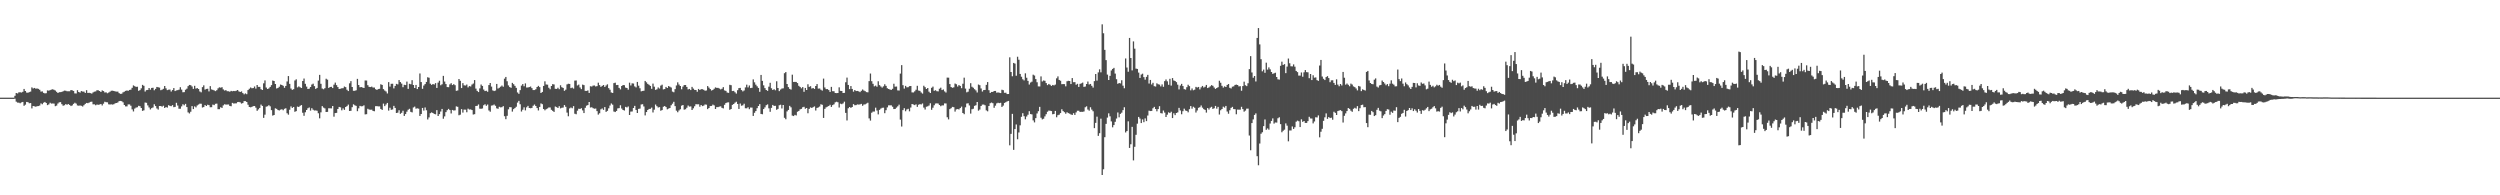 <svg xmlns="http://www.w3.org/2000/svg" width="1920" height="150"><path d="M0 75.000h1v1.000H0zM1 75.000h1v1.000H1zM2 75.000h1v1.000H2zM3 75.000h1v1.000H3zM4 75.000h1v1.000H4zM5 75.000h1v1.000H5zM6 75.000h1v1.000H6zM7 75.000h1v1.000H7zM8 75.000h1v1.000H8zM9 75.000h1v1.000H9zM10 75.000h1v1.000H10zM11 73.585h1v2.181H11zM12 71.431h1v6.661H12zM13 71.773h1v7.027H13zM14 70.913h1v7.942H14zM15 70.868h1v8.420H15zM16 71.090h1v7.556H16zM17 70.518h1v7.752H17zM18 68.291h1v12.955H18zM19 69.875h1v10.526H19zM20 71.122h1v7.170H20zM21 71.237h1v7.243H21zM22 70.743h1v8.541H22zM23 70.339h1v8.807H23zM24 67.097h1v16.163H24zM25 67.922h1v13.508H25zM26 67.541h1v14.112H26zM27 68.076h1v13.875H27zM28 67.926h1v13.633H28zM29 68.263h1v13.207H29zM30 68.971h1v12.061H30zM31 70.328h1v9.080H31zM32 70.209h1v9.863H32zM33 71.301h1v7.606H33zM34 71.707h1v6.560H34zM35 71.566h1v7.562H35zM36 69.429h1v11.296H36zM37 69.628h1v10.565H37zM38 69.221h1v9.691H38zM39 68.803h1v10.769H39zM40 68.574h1v10.869H40zM41 68.983h1v10.607H41zM42 69.537h1v12.043H42zM43 70.507h1v10.620H43zM44 71.436h1v8.052H44zM45 70.814h1v7.798H45zM46 70.743h1v7.712H46zM47 70.567h1v9.466H47zM48 70.115h1v11.074H48zM49 69.599h1v11.243H49zM50 69.679h1v10.319H50zM51 70.092h1v10.353H51zM52 70.115h1v9.799H52zM53 70.114h1v10.489H53zM54 69.118h1v12.357H54zM55 69.371h1v11.553H55zM56 69.821h1v9.930H56zM57 71.716h1v7.186H57zM58 71.767h1v7.793H58zM59 69.249h1v11.749H59zM60 70.632h1v10.583H60zM61 71.120h1v9.897H61zM62 69.938h1v11.341H62zM63 70.299h1v11.532H63zM64 70.401h1v10.401H64zM65 71.354h1v8.404H65zM66 69.295h1v9.743H66zM67 71.359h1v7.905H67zM68 71.270h1v7.515H68zM69 71.545h1v6.673H69zM70 71.894h1v6.176H70zM71 70.949h1v9.188H71zM72 70.424h1v9.697H72zM73 70.188h1v10.656H73zM74 69.253h1v11.033H74zM75 69.400h1v11.092H75zM76 69.870h1v10.391H76zM77 70.652h1v9.200H77zM78 69.450h1v11.538H78zM79 69.936h1v9.702H79zM80 71.005h1v7.131H80zM81 70.919h1v7.574H81zM82 71.651h1v6.930H82zM83 71.043h1v9.065H83zM84 70.377h1v9.923H84zM85 69.678h1v10.461H85zM86 69.656h1v10.685H86zM87 69.878h1v10.128H87zM88 70.188h1v9.117H88zM89 70.372h1v8.716H89zM90 70.358h1v8.350H90zM91 71.540h1v6.138H91zM92 72.077h1v5.414H92zM93 71.997h1v5.715H93zM94 70.925h1v7.684H94zM95 70.419h1v10.232H95zM96 69.769h1v11.934H96zM97 69.465h1v12.225H97zM98 69.743h1v10.447H98zM99 69.049h1v11.145H99zM100 68.879h1v12.302H100zM101 67.434h1v16.607H101zM102 65.610h1v19.986H102zM103 66.177h1v17.208H103zM104 66.691h1v15.954H104zM105 66.620h1v15.769H105zM106 69.739h1v11.497H106zM107 69.245h1v12.316H107zM108 67.849h1v15.108H108zM109 65.168h1v19.957H109zM110 65.902h1v18.826H110zM111 70.306h1v8.455H111zM112 69.245h1v9.721H112zM113 69.085h1v11.841H113zM114 67.561h1v14.962H114zM115 68.865h1v15.201H115zM116 67.510h1v15.527H116zM117 67.393h1v15.120H117zM118 69.339h1v10.758H118zM119 68.236h1v13.234H119zM120 66.754h1v16.530H120zM121 67.037h1v17.132H121zM122 67.272h1v14.112H122zM123 69.285h1v12.132H123zM124 68.870h1v13.043H124zM125 68.200h1v13.001H125zM126 66.042h1v16.883H126zM127 67.862h1v14.368H127zM128 69.198h1v13.426H128zM129 68.840h1v11.930H129zM130 68.768h1v12.556H130zM131 70.292h1v11.267H131zM132 69.162h1v11.595H132zM133 67.647h1v14.705H133zM134 69.931h1v12.127H134zM135 69.432h1v9.507H135zM136 69.239h1v11.830H136zM137 68.849h1v14.664H137zM138 66.979h1v16.511H138zM139 68.802h1v12.936H139zM140 70.869h1v9.185H140zM141 70.748h1v10.167H141zM142 68.940h1v10.840H142zM143 68.097h1v14.152H143zM144 66.131h1v20.192H144zM145 65.241h1v21.883H145zM146 65.449h1v20.341H146zM147 66.396h1v15.093H147zM148 68.258h1v15.523H148zM149 65.906h1v15.825H149zM150 68.064h1v14.426H150zM151 67.613h1v13.400H151zM152 68.337h1v11.952H152zM153 70.265h1v9.376H153zM154 70.926h1v8.766H154zM155 66.901h1v15.661H155zM156 65.555h1v16.680H156zM157 68.805h1v11.877H157zM158 68.282h1v13.137H158zM159 68.140h1v12.295H159zM160 70.214h1v10.512H160zM161 66.170h1v16.188H161zM162 68.638h1v13.687H162zM163 69.040h1v11.269H163zM164 69.436h1v11.319H164zM165 70.013h1v9.707H165zM166 69.278h1v10.274H166zM167 67.837h1v16.022H167zM168 67.070h1v16.784H168zM169 67.321h1v15.058H169zM170 66.982h1v15.913H170zM171 68.668h1v12.261H171zM172 69.526h1v10.529H172zM173 69.219h1v11.132H173zM174 70.024h1v10.263H174zM175 70.088h1v10.147H175zM176 70.439h1v10.936H176zM177 69.790h1v11.846H177zM178 70.077h1v8.936H178zM179 69.850h1v9.683H179zM180 69.995h1v9.390H180zM181 69.640h1v9.736H181zM182 69.115h1v9.324H182zM183 70.197h1v8.090H183zM184 70.645h1v8.014H184zM185 70.212h1v9.342H185zM186 71.492h1v7.643H186zM187 72.469h1v5.195H187zM188 71.731h1v5.949H188zM189 72.330h1v6.029H189zM190 69.146h1v11.267H190zM191 68.170h1v14.006H191zM192 67.192h1v15.263H192zM193 67.798h1v14.288H193zM194 67.645h1v13.872H194zM195 66.408h1v14.985H195zM196 68.048h1v14.635H196zM197 65.281h1v19.819H197zM198 66.716h1v17.288H198zM199 66.690h1v16.209H199zM200 68.512h1v11.839H200zM201 69.126h1v12.237H201zM202 64.014h1v26.512H202zM203 61.744h1v26.324H203zM204 67.223h1v14.704H204zM205 68.331h1v13.280H205zM206 67.911h1v12.890H206zM207 66.746h1v14.922H207zM208 65.379h1v19.209H208zM209 61.847h1v26.918H209zM210 62.203h1v26.120H210zM211 64.506h1v18.700H211zM212 67.918h1v15.712H212zM213 67.547h1v16.973H213zM214 66.594h1v18.235H214zM215 64.900h1v19.320H215zM216 65.260h1v18.643H216zM217 65.891h1v18.801H217zM218 67.409h1v16.140H218zM219 66.001h1v17.168H219zM220 62.542h1v24.431H220zM221 58.401h1v29.660H221zM222 64.414h1v19.874H222zM223 67.976h1v13.739H223zM224 69.009h1v13.901H224zM225 68.515h1v13.636H225zM226 61.800h1v24.070H226zM227 60.944h1v24.382H227zM228 67.113h1v14.748H228zM229 66.362h1v15.798H229zM230 67.022h1v14.214H230zM231 67.594h1v13.085H231zM232 62.206h1v24.393H232zM233 60.335h1v28.593H233zM234 64.357h1v21.867H234zM235 66.489h1v18.008H235zM236 68.329h1v14.801H236zM237 68.114h1v14.402H237zM238 66.831h1v18.120H238zM239 64.945h1v18.135H239zM240 64.246h1v20.021H240zM241 66.149h1v18.729H241zM242 68.326h1v16.446H242zM243 67.529h1v17.507H243zM244 61.888h1v25.102H244zM245 57.489h1v33.377H245zM246 64.357h1v21.924H246zM247 67.994h1v13.515H247zM248 68.572h1v14.075H248zM249 67.755h1v15.478H249zM250 60.493h1v25.530H250zM251 61.166h1v24.738H251zM252 67.529h1v15.638H252zM253 66.806h1v16.394H253zM254 66.678h1v16.595H254zM255 67.610h1v13.776H255zM256 65.007h1v24.613H256zM257 63.455h1v23.355H257zM258 65.360h1v21.305H258zM259 66.889h1v16.815H259zM260 68.339h1v13.789H260zM261 68.141h1v14.303H261zM262 67.797h1v16.939H262zM263 67.737h1v15.490H263zM264 66.476h1v17.899H264zM265 66.913h1v15.249H265zM266 68.941h1v12.564H266zM267 69.916h1v10.394H267zM268 64.011h1v21.248H268zM269 62.333h1v22.738H269zM270 66.812h1v15.517H270zM271 69.715h1v10.420H271zM272 69.716h1v11.112H272zM273 69.345h1v11.948H273zM274 60.591h1v24.814H274zM275 65.270h1v17.916H275zM276 67.003h1v14.282H276zM277 66.856h1v14.816H277zM278 67.239h1v14.307H278zM279 67.570h1v13.319H279zM280 61.772h1v26.084H280zM281 61.862h1v25.825H281zM282 65.411h1v18.122H282zM283 66.703h1v17.400H283zM284 66.871h1v17.383H284zM285 66.513h1v17.705H285zM286 67.200h1v17.993H286zM287 67.209h1v18.236H287zM288 68.515h1v13.035H288zM289 69.070h1v12.418H289zM290 68.425h1v13.293H290zM291 68.221h1v13.513H291zM292 64.709h1v18.951H292zM293 65.221h1v19.210H293zM294 68.429h1v11.156H294zM295 69.513h1v11.999H295zM296 70.236h1v10.017H296zM297 71.806h1v7.267H297zM298 63.095h1v21.829H298zM299 66.496h1v16.255H299zM300 64.345h1v19.958H300zM301 64.286h1v19.789H301zM302 67.866h1v13.415H302zM303 65.986h1v16.924H303zM304 64.411h1v22.379H304zM305 64.839h1v21.673H305zM306 61.490h1v23.203H306zM307 63.049h1v24.346H307zM308 64.224h1v22.385H308zM309 66.965h1v18.084H309zM310 65.107h1v23.919H310zM311 65.348h1v22.245H311zM312 62.673h1v23.083H312zM313 68.227h1v16.050H313zM314 64.375h1v19.174H314zM315 64.709h1v21.179H315zM316 61.608h1v24.720H316zM317 65.277h1v17.269H317zM318 67.588h1v14.287H318zM319 65.208h1v18.239H319zM320 68.422h1v14.758H320zM321 66.793h1v16.682H321zM322 56.403h1v32.613H322zM323 63.020h1v24.540H323zM324 68.180h1v14.705H324zM325 65.671h1v19.290H325zM326 64.585h1v17.932H326zM327 62.916h1v21.749H327zM328 59.352h1v32.385H328zM329 59.718h1v30.442H329zM330 64.251h1v22.670H330zM331 65.190h1v21.149H331zM332 64.530h1v22.235H332zM333 64.943h1v22.565H333zM334 63.829h1v23.969H334zM335 67.521h1v17.041H335zM336 63.416h1v25.647H336zM337 62.011h1v25.645H337zM338 65.492h1v20.178H338zM339 64.733h1v18.920H339zM340 58.265h1v32.918H340zM341 62.593h1v26.780H341zM342 64.587h1v21.539H342zM343 66.884h1v17.765H343zM344 66.947h1v16.680H344zM345 64.797h1v19.744H345zM346 63.897h1v23.255H346zM347 65.316h1v19.114H347zM348 64.616h1v20.256H348zM349 65.447h1v19.264H349zM350 69.723h1v12.013H350zM351 69.455h1v12.578H351zM352 60.678h1v27.822H352zM353 62.041h1v26.018H353zM354 67.641h1v16.149H354zM355 63.839h1v22.653H355zM356 65.542h1v18.641H356zM357 65.671h1v18.549H357zM358 64.922h1v21.311H358zM359 67.144h1v16.330H359zM360 66.095h1v18.008H360zM361 66.387h1v17.653H361zM362 64.911h1v19.625H362zM363 64.164h1v23.799H363zM364 61.471h1v26.229H364zM365 68.069h1v13.318H365zM366 69.799h1v11.454H366zM367 70.700h1v9.544H367zM368 67.879h1v15.573H368zM369 64.926h1v18.648H369zM370 66.019h1v17.268H370zM371 68.736h1v12.104H371zM372 69.920h1v10.144H372zM373 69.709h1v11.528H373zM374 70.458h1v9.825H374zM375 65.333h1v19.495H375zM376 63.767h1v22.030H376zM377 66.491h1v14.588H377zM378 69.412h1v11.486H378zM379 69.920h1v10.387H379zM380 69.520h1v11.722H380zM381 64.438h1v18.786H381zM382 68.013h1v15.525H382zM383 67.403h1v14.609H383zM384 66.539h1v15.921H384zM385 65.682h1v16.630H385zM386 66.604h1v14.921H386zM387 60.414h1v28.822H387zM388 59.084h1v32.450H388zM389 62.410h1v26.517H389zM390 65.600h1v18.350H390zM391 66.853h1v15.409H391zM392 67.417h1v14.940H392zM393 63.650h1v22.049H393zM394 64.682h1v19.144H394zM395 65.940h1v17.059H395zM396 67.463h1v14.489H396zM397 71.008h1v7.792H397zM398 72.052h1v5.416H398zM399 69.221h1v10.874H399zM400 65.729h1v19.902H400zM401 64.561h1v19.736H401zM402 66.277h1v16.167H402zM403 64.056h1v20.727H403zM404 67.251h1v15.164H404zM405 67.185h1v14.106H405zM406 66.848h1v16.108H406zM407 66.450h1v16.673H407zM408 67.688h1v15.212H408zM409 69.166h1v12.060H409zM410 69.169h1v11.092H410zM411 68.531h1v12.895H411zM412 66.818h1v16.183H412zM413 65.938h1v18.909H413zM414 66.929h1v15.198H414zM415 71.437h1v7.994H415zM416 70.583h1v9.466H416zM417 65.978h1v17.755H417zM418 62.461h1v22.276H418zM419 64.886h1v18.954H419zM420 65.028h1v18.251H420zM421 67.356h1v15.157H421zM422 68.557h1v13.992H422zM423 66.051h1v18.252H423zM424 64.620h1v20.512H424zM425 64.873h1v21.070H425zM426 68.223h1v13.614H426zM427 68.305h1v13.974H427zM428 67.399h1v15.521H428zM429 68.498h1v13.080H429zM430 65.501h1v17.769H430zM431 66.986h1v15.801H431zM432 67.514h1v15.066H432zM433 69.714h1v10.953H433zM434 68.869h1v13.148H434zM435 64.811h1v21.658H435zM436 64.286h1v25.005H436zM437 64.475h1v18.765H437zM438 67.669h1v14.910H438zM439 67.270h1v15.894H439zM440 68.031h1v13.459H440zM441 61.927h1v25.430H441zM442 61.780h1v25.977H442zM443 65.642h1v19.327H443zM444 64.979h1v18.507H444zM445 67.191h1v16.488H445zM446 68.444h1v14.647H446zM447 64.983h1v19.806H447zM448 65.377h1v21.464H448zM449 69.772h1v13.002H449zM450 69.821h1v11.354H450zM451 69.406h1v11.277H451zM452 71.373h1v6.961H452zM453 66.267h1v16.295H453zM454 66.466h1v15.909H454zM455 65.742h1v17.380H455zM456 65.634h1v17.881H456zM457 66.407h1v16.951H457zM458 66.166h1v19.188H458zM459 63.501h1v24.516H459zM460 65.376h1v21.598H460zM461 66.715h1v17.228H461zM462 65.959h1v17.329H462zM463 65.256h1v19.118H463zM464 66.760h1v15.488H464zM465 65.622h1v20.298H465zM466 64.747h1v20.402H466zM467 67.676h1v15.535H467zM468 68.910h1v12.139H468zM469 71.027h1v8.427H469zM470 71.381h1v9.011H470zM471 63.871h1v21.782H471zM472 63.481h1v22.576H472zM473 65.323h1v19.897H473zM474 65.247h1v17.998H474zM475 67.469h1v15.569H475zM476 68.653h1v12.216H476zM477 66.055h1v17.280H477zM478 65.301h1v19.191H478zM479 65.420h1v19.485H479zM480 67.300h1v14.789H480zM481 67.598h1v14.917H481zM482 68.889h1v12.897H482zM483 63.497h1v24.830H483zM484 65.624h1v20.082H484zM485 63.984h1v21.608H485zM486 64.153h1v18.813H486zM487 66.371h1v14.924H487zM488 67.117h1v17.316H488zM489 62.917h1v23.859H489zM490 65.774h1v17.815H490zM491 67.803h1v15.591H491zM492 70.152h1v10.052H492zM493 69.820h1v10.199H493zM494 69.707h1v12.045H494zM495 62.146h1v26.478H495zM496 63.225h1v22.826H496zM497 64.399h1v20.068H497zM498 65.110h1v18.568H498zM499 65.987h1v17.586H499zM500 68.198h1v14.449H500zM501 64.188h1v22.193H501zM502 66.539h1v17.677H502zM503 68.996h1v11.282H503zM504 68.613h1v12.945H504zM505 67.197h1v15.363H505zM506 67.978h1v14.297H506zM507 65.722h1v19.300H507zM508 65.045h1v19.465H508zM509 68.670h1v13.318H509zM510 68.423h1v13.003H510zM511 66.788h1v15.450H511zM512 67.606h1v16.383H512zM513 66.096h1v17.289H513zM514 66.588h1v16.351H514zM515 67.214h1v13.651H515zM516 70.374h1v9.253H516zM517 70.879h1v7.311H517zM518 68.459h1v13.044H518zM519 65.630h1v19.377H519zM520 63.224h1v23.003H520zM521 64.924h1v19.930H521zM522 66.066h1v17.836H522zM523 68.575h1v12.585H523zM524 66.511h1v14.123H524zM525 65.347h1v18.895H525zM526 65.285h1v18.633H526zM527 66.753h1v16.008H527zM528 68.637h1v12.437H528zM529 68.277h1v13.583H529zM530 69.196h1v12.514H530zM531 66.709h1v17.765H531zM532 68.029h1v15.162H532zM533 69.021h1v12.606H533zM534 69.144h1v10.897H534zM535 70.428h1v9.674H535zM536 68.302h1v11.753H536zM537 69.111h1v12.867H537zM538 68.430h1v12.217H538zM539 68.498h1v13.023H539zM540 68.946h1v12.159H540zM541 69.667h1v10.552H541zM542 69.461h1v10.936H542zM543 66.074h1v17.731H543zM544 67.264h1v15.659H544zM545 68.385h1v13.053H545zM546 69.532h1v11.843H546zM547 69.083h1v11.254H547zM548 68.149h1v12.813H548zM549 67.137h1v16.574H549zM550 67.462h1v14.815H550zM551 67.488h1v14.793H551zM552 67.991h1v13.873H552zM553 68.645h1v13.026H553zM554 68.166h1v14.690H554zM555 66.894h1v16.333H555zM556 69.418h1v11.078H556zM557 69.762h1v9.406H557zM558 71.087h1v7.629H558zM559 71.338h1v7.230H559zM560 65.113h1v19.212H560zM561 65.417h1v18.273H561zM562 69.922h1v10.628H562zM563 69.766h1v10.119H563zM564 70.842h1v8.015H564zM565 71.874h1v6.283H565zM566 69.296h1v10.546H566zM567 67.694h1v15.944H567zM568 67.468h1v12.068H568zM569 69.166h1v12.014H569zM570 70.178h1v10.717H570zM571 69.467h1v10.211H571zM572 67.113h1v16.017H572zM573 65.039h1v18.146H573zM574 67.108h1v15.290H574zM575 65.650h1v18.233H575zM576 67.659h1v14.937H576zM577 67.454h1v15.176H577zM578 60.997h1v28.028H578zM579 63.250h1v23.401H579zM580 65.038h1v20.259H580zM581 66.289h1v16.789H581zM582 67.520h1v13.884H582zM583 70.478h1v9.472H583zM584 57.532h1v29.960H584zM585 62.117h1v25.656H585zM586 65.520h1v18.223H586zM587 67.701h1v14.792H587zM588 69.143h1v11.625H588zM589 69.781h1v10.407H589zM590 66.545h1v16.649H590zM591 63.569h1v22.278H591zM592 67.772h1v15.092H592zM593 69.120h1v11.484H593zM594 68.496h1v12.838H594zM595 69.329h1v11.907H595zM596 62.430h1v21.892H596zM597 67.583h1v16.051H597zM598 69.968h1v10.877H598zM599 68.766h1v11.648H599zM600 67.989h1v15.330H600zM601 67.861h1v12.774H601zM602 56.197h1v34.275H602zM603 55.355h1v36.234H603zM604 64.522h1v21.044H604zM605 66.926h1v17.507H605zM606 68.230h1v13.073H606zM607 68.810h1v13.600H607zM608 57.355h1v31.424H608zM609 62.925h1v26.221H609zM610 62.879h1v25.343H610zM611 62.947h1v25.749H611zM612 63.785h1v22.016H612zM613 65.914h1v19.262H613zM614 66.763h1v17.200H614zM615 67.831h1v15.799H615zM616 66.859h1v15.534H616zM617 70.511h1v11.518H617zM618 67.531h1v15.990H618zM619 69.140h1v13.799H619zM620 64.696h1v22.313H620zM621 66.692h1v16.924H621zM622 66.207h1v16.266H622zM623 68.010h1v14.934H623zM624 67.590h1v14.672H624zM625 68.281h1v13.415H625zM626 66.053h1v18.861H626zM627 64.567h1v18.339H627zM628 68.024h1v14.444H628zM629 67.947h1v13.858H629zM630 68.929h1v11.128H630zM631 69.603h1v10.880H631zM632 60.379h1v30.200H632zM633 67.185h1v16.431H633zM634 68.450h1v13.969H634zM635 68.378h1v13.551H635zM636 69.177h1v12.248H636zM637 70.613h1v9.861H637zM638 66.692h1v15.418H638zM639 70.052h1v10.693H639zM640 70.077h1v10.027H640zM641 71.409h1v7.180H641zM642 71.538h1v6.606H642zM643 71.449h1v7.106H643zM644 67.047h1v15.565H644zM645 69.779h1v9.862H645zM646 69.910h1v10.110H646zM647 71.443h1v7.980H647zM648 71.345h1v6.712H648zM649 63.158h1v23.523H649zM650 59.589h1v32.925H650zM651 65.217h1v17.932H651zM652 68.462h1v13.731H652zM653 66.084h1v16.743H653zM654 68.308h1v13.846H654zM655 70.378h1v9.574H655zM656 69.138h1v11.714H656zM657 69.943h1v10.819H657zM658 69.860h1v10.333H658zM659 70.143h1v10.205H659zM660 70.774h1v9.401H660zM661 69.756h1v10.032H661zM662 68.721h1v12.557H662zM663 69.545h1v10.737H663zM664 70.039h1v10.088H664zM665 70.758h1v8.731H665zM666 70.912h1v7.967H666zM667 62.325h1v28.603H667zM668 56.469h1v36.155H668zM669 62.343h1v24.245H669zM670 64.338h1v21.388H670zM671 66.279h1v19.358H671zM672 65.753h1v16.956H672zM673 66.589h1v18.287H673zM674 62.405h1v25.469H674zM675 65.373h1v19.010H675zM676 66.413h1v17.000H676zM677 67.260h1v15.524H677zM678 66.321h1v16.344H678zM679 64.705h1v22.216H679zM680 65.965h1v18.648H680zM681 67.803h1v14.668H681zM682 68.356h1v12.533H682zM683 68.765h1v12.112H683zM684 69.047h1v11.834H684zM685 68.189h1v13.767H685zM686 64.292h1v19.486H686zM687 66.564h1v17.095H687zM688 66.437h1v16.202H688zM689 69.414h1v12.242H689zM690 69.538h1v10.871H690zM691 56.505h1v35.329H691zM692 50.018h1v47.167H692zM693 65.444h1v19.159H693zM694 68.046h1v15.073H694zM695 65.938h1v19.497H695zM696 67.081h1v17.012H696zM697 66.944h1v16.601H697zM698 66.130h1v19.361H698zM699 66.039h1v16.534H699zM700 70.979h1v8.910H700zM701 71.032h1v9.241H701zM702 70.141h1v10.588H702zM703 68.898h1v11.247H703zM704 65.908h1v16.188H704zM705 69.542h1v10.877H705zM706 69.769h1v10.210H706zM707 71.007h1v9.204H707zM708 71.880h1v7.592H708zM709 65.838h1v16.822H709zM710 66.986h1v17.113H710zM711 68.333h1v13.626H711zM712 67.569h1v14.072H712zM713 70.415h1v10.620H713zM714 71.403h1v7.901H714zM715 67.448h1v16.891H715zM716 66.511h1v16.235H716zM717 69.740h1v11.080H717zM718 69.295h1v10.229H718zM719 70.024h1v9.360H719zM720 70.174h1v9.335H720zM721 68.148h1v12.476H721zM722 67.327h1v14.260H722zM723 69.146h1v11.809H723zM724 68.729h1v12.217H724zM725 70.195h1v9.192H725zM726 71.057h1v8.420H726zM727 59.619h1v30.462H727zM728 59.668h1v32.016H728zM729 64.551h1v19.242H729zM730 66.865h1v16.250H730zM731 67.423h1v14.648H731zM732 67.051h1v15.271H732zM733 64.167h1v21.540H733zM734 64.723h1v19.321H734zM735 66.461h1v17.297H735zM736 65.333h1v18.757H736zM737 66.002h1v17.001H737zM738 67.717h1v14.167H738zM739 64.311h1v22.452H739zM740 59.643h1v28.042H740zM741 68.034h1v14.398H741zM742 70.927h1v8.566H742zM743 70.394h1v8.930H743zM744 68.167h1v12.843H744zM745 63.899h1v23.364H745zM746 66.629h1v17.307H746zM747 67.382h1v16.115H747zM748 68.525h1v12.803H748zM749 69.449h1v11.403H749zM750 71.007h1v7.316H750zM751 64.935h1v20.046H751zM752 65.454h1v18.686H752zM753 67.961h1v13.433H753zM754 70.323h1v9.997H754zM755 69.173h1v11.107H755zM756 69.068h1v11.791H756zM757 65.198h1v19.605H757zM758 63.012h1v22.494H758zM759 69.288h1v12.142H759zM760 71.373h1v7.859H760zM761 70.601h1v8.154H761zM762 70.580h1v8.691H762zM763 69.875h1v12.899H763zM764 69.845h1v11.316H764zM765 71.166h1v8.226H765zM766 70.975h1v7.945H766zM767 71.227h1v7.977H767zM768 71.453h1v7.513H768zM769 68.914h1v13.198H769zM770 69.264h1v11.855H770zM771 71.257h1v7.777H771zM772 71.210h1v7.256H772zM773 72.222h1v5.653H773zM774 72.199h1v5.325H774zM775 44.039h1v67.566H775zM776 55.317h1v47.481H776zM777 58.584h1v28.867H777zM778 48.346h1v66.759H778zM779 48.868h1v50.244H779zM780 58.152h1v37.460H780zM781 43.567h1v63.398H781zM782 45.892h1v55.842H782zM783 56.806h1v39.465H783zM784 58.928h1v30.778H784zM785 60.898h1v26.064H785zM786 61.721h1v27.528H786zM787 56.343h1v35.284H787zM788 59.682h1v29.790H788zM789 62.098h1v26.010H789zM790 64.944h1v20.480H790zM791 63.373h1v24.242H791zM792 62.713h1v25.152H792zM793 57.324h1v35.161H793zM794 58.010h1v35.975H794zM795 60.711h1v30.006H795zM796 63.192h1v23.958H796zM797 66.378h1v19.014H797zM798 66.383h1v15.670H798zM799 58.690h1v31.728H799zM800 62.550h1v29.166H800zM801 61.791h1v29.392H801zM802 62.031h1v27.355H802zM803 63.773h1v23.942H803zM804 65.371h1v20.441H804zM805 64.443h1v20.519H805zM806 65.093h1v19.944H806zM807 65.998h1v19.290H807zM808 65.216h1v22.540H808zM809 65.562h1v21.945H809zM810 64.990h1v20.215H810zM811 60.140h1v29.919H811zM812 58.687h1v29.807H812zM813 61.392h1v26.653H813zM814 62.008h1v24.847H814zM815 64.643h1v19.257H815zM816 64.578h1v20.780H816zM817 64.595h1v21.552H817zM818 66.315h1v21.019H818zM819 62.407h1v23.828H819zM820 62.055h1v24.845H820zM821 62.194h1v25.087H821zM822 64.549h1v23.343H822zM823 59.980h1v28.294H823zM824 63.120h1v23.806H824zM825 63.091h1v25.200H825zM826 65.086h1v21.260H826zM827 64.343h1v20.722H827zM828 66.752h1v18.271H828zM829 64.401h1v21.557H829zM830 64.005h1v21.852H830zM831 63.413h1v22.518H831zM832 66.704h1v18.917H832zM833 66.449h1v15.951H833zM834 64.508h1v17.172H834zM835 62.593h1v21.548H835zM836 64.862h1v20.135H836zM837 64.485h1v17.888H837zM838 65.905h1v18.278H838zM839 67.286h1v18.182H839zM840 62.316h1v36.093H840zM841 56.825h1v37.530H841zM842 61.907h1v27.686H842zM843 55.617h1v48.722H843zM844 53.272h1v49.008H844zM845 55.559h1v35.583H845zM846 18.710h1v115.707H846zM847 25.532h1v104.479H847zM848 38.306h1v67.070H848zM849 46.159h1v48.992H849zM850 57.279h1v33.043H850zM851 61.463h1v25.569H851zM852 58.290h1v31.054H852zM853 54.130h1v39.085H853zM854 52.922h1v44.885H854zM855 52.129h1v43.899H855zM856 56.542h1v37.005H856zM857 60.806h1v30.227H857zM858 64.371h1v22.020H858zM859 63.767h1v26.329H859zM860 64.075h1v23.380H860zM861 61.645h1v24.893H861zM862 65.780h1v18.780H862zM863 67.788h1v14.578H863zM864 44.888h1v56.826H864zM865 51.859h1v48.801H865zM866 55.073h1v38.085H866zM867 29.142h1v84.473H867zM868 44.554h1v66.219H868zM869 54.076h1v43.350H869zM870 31.816h1v91.376H870zM871 37.396h1v75.336H871zM872 52.708h1v50.799H872zM873 52.920h1v42.059H873zM874 55.766h1v34.041H874zM875 59.876h1v31.231H875zM876 57.262h1v37.271H876zM877 56.595h1v35.122H877zM878 59.216h1v34.650H878zM879 61.189h1v29.734H879zM880 59.044h1v33.995H880zM881 57.523h1v31.202H881zM882 64.167h1v20.843H882zM883 61.382h1v23.903H883zM884 64.847h1v20.355H884zM885 63.578h1v19.588H885zM886 66.182h1v15.891H886zM887 66.474h1v17.226H887zM888 63.990h1v21.495H888zM889 64.734h1v19.014H889zM890 64.967h1v16.604H890zM891 66.364h1v20.516H891zM892 64.835h1v22.304H892zM893 66.686h1v18.213H893zM894 62.295h1v24.204H894zM895 61.009h1v28.836H895zM896 62.445h1v25.600H896zM897 65.103h1v21.173H897zM898 60.515h1v26.336H898zM899 65.741h1v20.089H899zM900 59.935h1v30.732H900zM901 61.783h1v25.251H901zM902 62.232h1v26.168H902zM903 63.086h1v23.689H903zM904 65.026h1v21.317H904zM905 68.655h1v14.207H905zM906 65.675h1v19.159H906zM907 64.406h1v23.351H907zM908 66.109h1v19.269H908zM909 68.460h1v14.974H909zM910 68.809h1v16.071H910zM911 66.967h1v18.226H911zM912 65.051h1v21.221H912zM913 66.157h1v17.688H913zM914 69.371h1v12.090H914zM915 67.939h1v15.496H915zM916 69.323h1v12.670H916zM917 68.843h1v13.921H917zM918 66.729h1v19.700H918zM919 67.236h1v17.606H919zM920 66.749h1v16.044H920zM921 68.657h1v13.659H921zM922 67.093h1v13.924H922zM923 66.008h1v16.670H923zM924 67.221h1v16.616H924zM925 66.604h1v17.806H925zM926 65.210h1v21.249H926zM927 67.629h1v15.359H927zM928 67.131h1v16.998H928zM929 66.299h1v16.387H929zM930 65.391h1v16.607H930zM931 65.920h1v17.730H931zM932 67.209h1v15.931H932zM933 68.309h1v13.032H933zM934 67.567h1v15.885H934zM935 66.977h1v15.118H935zM936 62.019h1v25.951H936zM937 63.554h1v21.109H937zM938 65.886h1v17.848H938zM939 67.278h1v14.651H939zM940 66.320h1v16.298H940zM941 66.818h1v14.541H941zM942 65.244h1v20.423H942zM943 64.497h1v22.840H943zM944 67.436h1v17.238H944zM945 67.918h1v14.904H945zM946 66.579h1v15.508H946zM947 66.279h1v17.460H947zM948 65.239h1v18.604H948zM949 64.970h1v22.811H949zM950 65.260h1v18.926H950zM951 66.362h1v17.872H951zM952 66.222h1v17.989H952zM953 69.686h1v12.312H953zM954 66.094h1v17.648H954zM955 62.743h1v23.019H955zM956 65.483h1v19.451H956zM957 66.134h1v17.306H957zM958 63.929h1v19.484H958zM959 53.096h1v50.973H959zM960 43.124h1v72.258H960zM961 55.667h1v38.850H961zM962 59.692h1v31.983H962zM963 58.363h1v29.906H963zM964 62.575h1v24.536H964zM965 29.134h1v90.841H965zM966 21.536h1v105.364H966zM967 34.083h1v76.125H967zM968 45.485h1v57.231H968zM969 54.795h1v46.763H969zM970 53.449h1v43.427H970zM971 55.913h1v35.833H971zM972 48.107h1v51.568H972zM973 53.474h1v45.127H973zM974 51.777h1v47.797H974zM975 53.251h1v41.620H975zM976 55.313h1v37.557H976zM977 56.735h1v34.219H977zM978 56.261h1v38.688H978zM979 55.883h1v38.188H979zM980 59.159h1v34.983H980zM981 60.927h1v29.907H981zM982 61.152h1v28.883H982zM983 50.559h1v44.789H983zM984 47.379h1v54.224H984zM985 49.857h1v50.565H985zM986 49.276h1v50.293H986zM987 56.169h1v38.615H987zM988 51.153h1v45.345H988zM989 44.955h1v63.600H989zM990 48.602h1v51.580H990zM991 50.913h1v49.291H991zM992 50.991h1v46.148H992zM993 49.472h1v49.528H993zM994 51.180h1v46.568H994zM995 54.481h1v38.947H995zM996 55.389h1v37.243H996zM997 58.070h1v35.039H997zM998 58.039h1v39.538H998zM999 55.669h1v35.961H999zM1000 58.940h1v34.638H1000zM1001 55.542h1v37.386H1001zM1002 53.823h1v40.601H1002zM1003 55.409h1v38.985H1003zM1004 55.574h1v37.480H1004zM1005 60.066h1v29.635H1005zM1006 56.830h1v34.159H1006zM1007 61.493h1v29.552H1007zM1008 57.796h1v36.955H1008zM1009 59.659h1v33.602H1009zM1010 59.451h1v30.596H1010zM1011 61.526h1v28.684H1011zM1012 62.118h1v26.521H1012zM1013 50.307h1v55.158H1013zM1014 46.031h1v55.131H1014zM1015 58.786h1v40.147H1015zM1016 60.530h1v32.270H1016zM1017 61.470h1v28.661H1017zM1018 59.188h1v27.884H1018zM1019 58.475h1v32.807H1019zM1020 59.961h1v29.923H1020zM1021 63.153h1v27.525H1021zM1022 61.688h1v28.696H1022zM1023 61.650h1v30.309H1023zM1024 63.713h1v22.106H1024zM1025 65.217h1v21.457H1025zM1026 60.918h1v27.424H1026zM1027 64.981h1v20.332H1027zM1028 66.272h1v18.642H1028zM1029 64.521h1v20.062H1029zM1030 65.633h1v19.737H1030zM1031 55.265h1v38.839H1031zM1032 59.677h1v29.246H1032zM1033 65.005h1v22.081H1033zM1034 64.144h1v21.159H1034zM1035 65.141h1v17.860H1035zM1036 66.229h1v17.372H1036zM1037 64.213h1v20.803H1037zM1038 64.942h1v20.942H1038zM1039 66.331h1v17.218H1039zM1040 66.940h1v15.858H1040zM1041 67.924h1v15.507H1041zM1042 69.423h1v12.090H1042zM1043 65.988h1v19.362H1043zM1044 66.453h1v16.626H1044zM1045 70.011h1v10.657H1045zM1046 68.632h1v11.775H1046zM1047 69.053h1v13.336H1047zM1048 69.545h1v12.729H1048zM1049 55.233h1v39.280H1049zM1050 54.489h1v43.197H1050zM1051 61.785h1v26.269H1051zM1052 63.749h1v24.401H1052zM1053 64.487h1v20.704H1053zM1054 64.705h1v21.465H1054zM1055 61.207h1v27.912H1055zM1056 60.194h1v28.293H1056zM1057 66.517h1v17.827H1057zM1058 67.228h1v15.621H1058zM1059 65.591h1v19.409H1059zM1060 65.222h1v20.264H1060zM1061 61.824h1v28.894H1061zM1062 62.998h1v25.743H1062zM1063 64.167h1v23.512H1063zM1064 65.466h1v19.707H1064zM1065 64.542h1v19.302H1065zM1066 66.179h1v17.959H1066zM1067 64.233h1v23.879H1067zM1068 61.718h1v24.034H1068zM1069 64.251h1v22.429H1069zM1070 65.036h1v19.857H1070zM1071 66.332h1v18.727H1071zM1072 66.237h1v16.112H1072zM1073 53.394h1v40.406H1073zM1074 60.790h1v29.718H1074zM1075 62.311h1v27.397H1075zM1076 60.243h1v27.177H1076zM1077 64.277h1v22.454H1077zM1078 66.266h1v18.080H1078zM1079 63.338h1v26.177H1079zM1080 64.682h1v20.543H1080zM1081 65.561h1v19.021H1081zM1082 67.180h1v15.746H1082zM1083 68.335h1v16.179H1083zM1084 66.730h1v16.466H1084zM1085 63.646h1v21.656H1085zM1086 63.724h1v20.178H1086zM1087 67.131h1v17.892H1087zM1088 63.944h1v22.486H1088zM1089 65.650h1v18.053H1089zM1090 65.958h1v19.209H1090zM1091 63.339h1v24.131H1091zM1092 64.366h1v20.288H1092zM1093 64.114h1v20.854H1093zM1094 65.596h1v18.670H1094zM1095 68.613h1v14.593H1095zM1096 68.091h1v14.041H1096zM1097 62.678h1v22.690H1097zM1098 65.181h1v18.807H1098zM1099 66.595h1v16.931H1099zM1100 65.825h1v16.570H1100zM1101 67.070h1v14.399H1101zM1102 66.284h1v16.893H1102zM1103 65.057h1v20.661H1103zM1104 65.788h1v19.594H1104zM1105 65.237h1v20.451H1105zM1106 66.554h1v16.267H1106zM1107 67.375h1v14.527H1107zM1108 61.538h1v27.756H1108zM1109 48.723h1v56.668H1109zM1110 54.177h1v40.536H1110zM1111 57.951h1v33.894H1111zM1112 61.475h1v26.737H1112zM1113 62.867h1v23.360H1113zM1114 63.612h1v23.270H1114zM1115 61.255h1v25.067H1115zM1116 62.373h1v27.064H1116zM1117 61.799h1v26.199H1117zM1118 65.308h1v20.902H1118zM1119 63.490h1v22.004H1119zM1120 63.975h1v19.075H1120zM1121 63.454h1v22.129H1121zM1122 66.283h1v16.656H1122zM1123 65.598h1v18.381H1123zM1124 68.907h1v12.230H1124zM1125 67.629h1v14.624H1125zM1126 67.042h1v17.083H1126zM1127 62.172h1v24.883H1127zM1128 66.212h1v19.244H1128zM1129 66.552h1v17.541H1129zM1130 66.298h1v15.071H1130zM1131 67.611h1v14.464H1131zM1132 67.958h1v14.015H1132zM1133 68.047h1v16.127H1133zM1134 69.685h1v11.720H1134zM1135 68.170h1v15.988H1135zM1136 69.294h1v11.213H1136zM1137 68.476h1v12.950H1137zM1138 68.930h1v12.313H1138zM1139 66.256h1v16.538H1139zM1140 67.486h1v15.710H1140zM1141 70.051h1v11.013H1141zM1142 71.545h1v7.848H1142zM1143 70.841h1v8.749H1143zM1144 70.392h1v8.479H1144zM1145 66.620h1v16.607H1145zM1146 69.134h1v11.124H1146zM1147 70.327h1v9.456H1147zM1148 70.061h1v10.636H1148zM1149 69.942h1v11.317H1149zM1150 71.339h1v7.635H1150zM1151 70.612h1v8.918H1151zM1152 71.496h1v6.874H1152zM1153 72.143h1v6.102H1153zM1154 72.291h1v5.483H1154zM1155 72.806h1v4.453H1155zM1156 47.347h1v53.306H1156zM1157 50.081h1v49.335H1157zM1158 59.800h1v28.135H1158zM1159 50.778h1v57.691H1159zM1160 42.340h1v69.176H1160zM1161 54.643h1v42.003H1161zM1162 46.696h1v56.795H1162zM1163 40.003h1v68.325H1163zM1164 49.183h1v53.239H1164zM1165 56.422h1v36.138H1165zM1166 60.690h1v30.995H1166zM1167 60.781h1v28.952H1167zM1168 53.879h1v39.011H1168zM1169 58.195h1v34.080H1169zM1170 59.759h1v32.692H1170zM1171 62.905h1v27.790H1171zM1172 62.616h1v25.450H1172zM1173 62.140h1v28.634H1173zM1174 59.659h1v32.881H1174zM1175 54.478h1v36.122H1175zM1176 54.940h1v35.788H1176zM1177 58.597h1v31.263H1177zM1178 60.138h1v29.882H1178zM1179 63.441h1v23.824H1179zM1180 59.053h1v30.639H1180zM1181 60.887h1v33.647H1181zM1182 60.426h1v32.970H1182zM1183 55.763h1v34.285H1183zM1184 59.455h1v27.825H1184zM1185 65.261h1v19.467H1185zM1186 66.252h1v16.760H1186zM1187 63.160h1v23.329H1187zM1188 62.887h1v25.377H1188zM1189 62.415h1v27.139H1189zM1190 62.152h1v25.917H1190zM1191 63.978h1v21.054H1191zM1192 61.722h1v24.837H1192zM1193 58.847h1v30.899H1193zM1194 59.409h1v30.239H1194zM1195 61.681h1v27.534H1195zM1196 62.533h1v24.486H1196zM1197 62.926h1v24.437H1197zM1198 65.365h1v18.107H1198zM1199 63.140h1v25.608H1199zM1200 66.827h1v20.652H1200zM1201 63.904h1v21.200H1201zM1202 61.556h1v25.608H1202zM1203 64.453h1v22.694H1203zM1204 63.427h1v22.901H1204zM1205 61.098h1v26.539H1205zM1206 64.634h1v21.367H1206zM1207 64.353h1v21.624H1207zM1208 63.568h1v20.107H1208zM1209 63.416h1v21.020H1209zM1210 65.399h1v19.302H1210zM1211 67.758h1v14.777H1211zM1212 64.847h1v19.332H1212zM1213 64.938h1v20.583H1213zM1214 65.832h1v19.551H1214zM1215 67.115h1v15.378H1215zM1216 68.292h1v14.826H1216zM1217 66.597h1v17.210H1217zM1218 64.264h1v21.048H1218zM1219 67.170h1v14.921H1219zM1220 66.321h1v16.418H1220zM1221 64.774h1v17.715H1221zM1222 45.401h1v64.745H1222zM1223 49.870h1v47.184H1223zM1224 51.662h1v41.921H1224zM1225 49.791h1v43.680H1225zM1226 55.687h1v38.317H1226zM1227 59.895h1v32.462H1227zM1228 52.012h1v47.592H1228zM1229 48.246h1v46.167H1229zM1230 58.895h1v33.506H1230zM1231 60.367h1v30.970H1231zM1232 62.066h1v24.795H1232zM1233 65.223h1v22.019H1233zM1234 58.659h1v28.352H1234zM1235 60.767h1v27.039H1235zM1236 63.015h1v24.334H1236zM1237 63.027h1v24.858H1237zM1238 64.222h1v22.192H1238zM1239 64.567h1v18.716H1239zM1240 63.875h1v22.812H1240zM1241 62.390h1v29.137H1241zM1242 63.126h1v25.233H1242zM1243 64.766h1v24.943H1243zM1244 61.826h1v23.789H1244zM1245 63.142h1v25.151H1245zM1246 49.013h1v54.538H1246zM1247 50.835h1v45.890H1247zM1248 55.162h1v37.273H1248zM1249 48.977h1v50.777H1249zM1250 50.570h1v44.004H1250zM1251 53.858h1v39.600H1251zM1252 28.179h1v85.703H1252zM1253 48.881h1v59.440H1253zM1254 49.581h1v47.445H1254zM1255 57.653h1v37.889H1255zM1256 55.523h1v36.854H1256zM1257 55.429h1v35.759H1257zM1258 57.047h1v45.237H1258zM1259 54.970h1v45.540H1259zM1260 55.800h1v43.763H1260zM1261 56.308h1v39.030H1261zM1262 57.842h1v32.059H1262zM1263 59.085h1v28.977H1263zM1264 61.364h1v27.763H1264zM1265 62.923h1v26.152H1265zM1266 65.449h1v20.566H1266zM1267 62.983h1v24.467H1267zM1268 63.942h1v24.120H1268zM1269 65.699h1v20.750H1269zM1270 63.282h1v23.704H1270zM1271 61.949h1v25.029H1271zM1272 64.819h1v19.811H1272zM1273 65.565h1v18.134H1273zM1274 65.871h1v17.977H1274zM1275 67.343h1v16.094H1275zM1276 65.160h1v20.540H1276zM1277 65.619h1v18.029H1277zM1278 66.404h1v18.100H1278zM1279 69.020h1v15.545H1279zM1280 69.617h1v11.276H1280zM1281 65.077h1v17.896H1281zM1282 65.079h1v21.105H1282zM1283 61.268h1v25.960H1283zM1284 63.481h1v22.149H1284zM1285 66.797h1v17.631H1285zM1286 68.654h1v13.996H1286zM1287 67.012h1v14.548H1287zM1288 63.204h1v21.987H1288zM1289 65.827h1v18.065H1289zM1290 69.077h1v12.074H1290zM1291 68.192h1v12.518H1291zM1292 66.659h1v17.203H1292zM1293 68.856h1v13.784H1293zM1294 65.369h1v19.188H1294zM1295 67.148h1v15.401H1295zM1296 67.718h1v14.402H1296zM1297 68.697h1v12.373H1297zM1298 69.306h1v11.429H1298zM1299 62.553h1v25.365H1299zM1300 57.583h1v34.953H1300zM1301 62.114h1v25.438H1301zM1302 62.004h1v25.799H1302zM1303 59.526h1v29.033H1303zM1304 60.202h1v28.826H1304zM1305 63.212h1v25.080H1305zM1306 62.381h1v24.078H1306zM1307 63.137h1v27.335H1307zM1308 62.702h1v27.555H1308zM1309 62.209h1v25.469H1309zM1310 62.536h1v25.002H1310zM1311 65.159h1v19.569H1311zM1312 60.801h1v25.886H1312zM1313 63.075h1v25.758H1313zM1314 63.185h1v25.149H1314zM1315 63.813h1v20.308H1315zM1316 66.117h1v17.195H1316zM1317 64.546h1v20.367H1317zM1318 59.852h1v29.172H1318zM1319 60.344h1v25.690H1319zM1320 64.262h1v21.495H1320zM1321 65.709h1v17.833H1321zM1322 67.468h1v15.221H1322zM1323 63.037h1v21.179H1323zM1324 61.668h1v23.207H1324zM1325 65.197h1v19.350H1325zM1326 68.115h1v14.684H1326zM1327 68.433h1v13.425H1327zM1328 68.673h1v13.710H1328zM1329 65.715h1v19.774H1329zM1330 63.473h1v26.805H1330zM1331 64.357h1v22.107H1331zM1332 64.511h1v20.323H1332zM1333 64.214h1v20.238H1333zM1334 67.295h1v15.719H1334zM1335 39.651h1v71.976H1335zM1336 40.017h1v71.384H1336zM1337 55.209h1v42.684H1337zM1338 54.060h1v43.469H1338zM1339 57.705h1v31.957H1339zM1340 60.588h1v28.723H1340zM1341 46.110h1v53.210H1341zM1342 53.421h1v40.757H1342zM1343 63.123h1v26.372H1343zM1344 61.607h1v23.689H1344zM1345 64.799h1v20.692H1345zM1346 66.323h1v16.711H1346zM1347 44.514h1v57.541H1347zM1348 46.144h1v53.873H1348zM1349 57.444h1v34.666H1349zM1350 61.627h1v29.999H1350zM1351 62.299h1v23.917H1351zM1352 63.490h1v24.521H1352zM1353 50.021h1v45.443H1353zM1354 50.796h1v48.099H1354zM1355 53.770h1v46.959H1355zM1356 53.532h1v46.241H1356zM1357 54.728h1v39.575H1357zM1358 57.898h1v34.687H1358zM1359 50.575h1v45.963H1359zM1360 51.711h1v46.442H1360zM1361 58.938h1v35.851H1361zM1362 59.791h1v33.347H1362zM1363 57.960h1v33.837H1363zM1364 58.147h1v33.992H1364zM1365 51.286h1v48.783H1365zM1366 56.439h1v41.329H1366zM1367 55.470h1v39.390H1367zM1368 59.005h1v33.137H1368zM1369 62.650h1v28.544H1369zM1370 59.201h1v31.020H1370zM1371 56.684h1v39.064H1371zM1372 53.253h1v51.635H1372zM1373 52.746h1v51.847H1373zM1374 55.316h1v42.358H1374zM1375 54.343h1v42.659H1375zM1376 53.598h1v40.258H1376zM1377 57.650h1v34.820H1377zM1378 52.544h1v42.939H1378zM1379 56.830h1v36.274H1379zM1380 52.775h1v40.033H1380zM1381 50.433h1v43.921H1381zM1382 54.712h1v35.273H1382zM1383 48.323h1v52.014H1383zM1384 54.711h1v43.071H1384zM1385 53.683h1v46.759H1385zM1386 55.437h1v38.243H1386zM1387 50.193h1v43.872H1387zM1388 54.275h1v42.444H1388zM1389 54.541h1v49.485H1389zM1390 51.279h1v52.436H1390zM1391 57.955h1v36.347H1391zM1392 58.880h1v31.766H1392zM1393 60.887h1v31.617H1393zM1394 60.520h1v29.227H1394zM1395 50.493h1v48.669H1395zM1396 56.202h1v36.774H1396zM1397 54.387h1v38.972H1397zM1398 54.593h1v37.466H1398zM1399 57.723h1v30.540H1399zM1400 64.818h1v21.036H1400zM1401 64.353h1v22.187H1401zM1402 61.839h1v25.389H1402zM1403 63.298h1v21.399H1403zM1404 65.152h1v20.160H1404zM1405 65.276h1v17.667H1405zM1406 62.262h1v21.086H1406zM1407 63.353h1v26.837H1407zM1408 64.115h1v22.628H1408zM1409 65.012h1v18.039H1409zM1410 67.589h1v15.812H1410zM1411 67.708h1v18.398H1411zM1412 67.556h1v16.809H1412zM1413 54.127h1v44.141H1413zM1414 60.135h1v30.606H1414zM1415 61.175h1v25.423H1415zM1416 59.098h1v27.494H1416zM1417 65.274h1v17.840H1417zM1418 68.141h1v13.126H1418zM1419 64.513h1v21.233H1419zM1420 66.587h1v17.119H1420zM1421 68.726h1v15.174H1421zM1422 67.458h1v14.810H1422zM1423 67.679h1v15.681H1423zM1424 65.943h1v19.908H1424zM1425 62.685h1v23.850H1425zM1426 66.357h1v16.340H1426zM1427 66.087h1v17.979H1427zM1428 68.359h1v13.165H1428zM1429 69.089h1v11.971H1429zM1430 57.986h1v34.011H1430zM1431 42.047h1v64.381H1431zM1432 54.501h1v40.242H1432zM1433 62.951h1v23.076H1433zM1434 62.348h1v27.544H1434zM1435 61.815h1v24.655H1435zM1436 65.984h1v18.179H1436zM1437 61.311h1v25.689H1437zM1438 63.223h1v23.140H1438zM1439 63.323h1v21.263H1439zM1440 66.047h1v17.492H1440zM1441 67.670h1v15.530H1441zM1442 59.103h1v29.771H1442zM1443 54.254h1v39.132H1443zM1444 58.699h1v32.857H1444zM1445 61.220h1v29.422H1445zM1446 61.524h1v26.764H1446zM1447 61.039h1v26.115H1447zM1448 61.962h1v25.062H1448zM1449 62.189h1v27.779H1449zM1450 63.764h1v23.582H1450zM1451 65.515h1v19.903H1451zM1452 66.251h1v16.977H1452zM1453 66.402h1v16.958H1453zM1454 58.545h1v32.393H1454zM1455 56.109h1v42.303H1455zM1456 61.513h1v25.067H1456zM1457 61.577h1v25.038H1457zM1458 65.600h1v20.589H1458zM1459 65.643h1v19.874H1459zM1460 65.725h1v17.216H1460zM1461 63.324h1v24.561H1461zM1462 64.931h1v20.529H1462zM1463 68.425h1v13.395H1463zM1464 69.166h1v11.340H1464zM1465 68.533h1v15.955H1465zM1466 68.396h1v15.336H1466zM1467 66.715h1v16.946H1467zM1468 68.028h1v13.618H1468zM1469 68.326h1v13.032H1469zM1470 68.240h1v13.571H1470zM1471 68.408h1v15.195H1471zM1472 63.647h1v20.116H1472zM1473 63.679h1v22.312H1473zM1474 65.678h1v17.811H1474zM1475 65.017h1v19.840H1475zM1476 64.282h1v19.426H1476zM1477 69.368h1v11.828H1477zM1478 64.499h1v19.643H1478zM1479 63.662h1v22.172H1479zM1480 68.236h1v14.207H1480zM1481 69.732h1v11.251H1481zM1482 67.510h1v15.447H1482zM1483 67.437h1v14.586H1483zM1484 69.225h1v13.342H1484zM1485 67.372h1v15.678H1485zM1486 66.997h1v15.572H1486zM1487 68.485h1v14.325H1487zM1488 68.201h1v14.246H1488zM1489 69.914h1v11.404H1489zM1490 56.846h1v37.175H1490zM1491 55.775h1v40.674H1491zM1492 60.758h1v25.538H1492zM1493 63.639h1v22.405H1493zM1494 64.928h1v19.647H1494zM1495 63.607h1v21.917H1495zM1496 65.798h1v17.201H1496zM1497 62.368h1v25.656H1497zM1498 65.671h1v19.364H1498zM1499 64.586h1v19.320H1499zM1500 64.309h1v21.174H1500zM1501 65.504h1v18.752H1501zM1502 65.382h1v19.838H1502zM1503 65.784h1v19.144H1503zM1504 68.135h1v14.478H1504zM1505 68.579h1v14.068H1505zM1506 69.021h1v12.210H1506zM1507 69.665h1v11.030H1507zM1508 66.300h1v21.569H1508zM1509 66.518h1v18.576H1509zM1510 68.317h1v14.153H1510zM1511 68.665h1v13.020H1511zM1512 69.828h1v10.618H1512zM1513 69.702h1v10.843H1513zM1514 65.251h1v20.020H1514zM1515 68.619h1v13.312H1515zM1516 68.188h1v13.722H1516zM1517 69.163h1v11.130H1517zM1518 69.417h1v10.844H1518zM1519 68.846h1v12.562H1519zM1520 65.817h1v19.608H1520zM1521 64.493h1v20.665H1521zM1522 67.779h1v14.380H1522zM1523 69.211h1v12.250H1523zM1524 70.948h1v9.307H1524zM1525 71.322h1v7.220H1525zM1526 66.052h1v18.193H1526zM1527 68.787h1v16.627H1527zM1528 69.316h1v11.558H1528zM1529 69.085h1v11.416H1529zM1530 70.655h1v9.078H1530zM1531 71.031h1v7.608H1531zM1532 69.848h1v9.769H1532zM1533 69.015h1v10.974H1533zM1534 70.955h1v8.561H1534zM1535 70.973h1v8.310H1535zM1536 72.774h1v4.360H1536zM1537 72.591h1v4.407H1537zM1538 67.798h1v13.365H1538zM1539 69.697h1v11.154H1539zM1540 70.764h1v9.186H1540zM1541 71.223h1v7.798H1541zM1542 72.218h1v6.017H1542zM1543 72.302h1v4.899H1543zM1544 71.898h1v6.339H1544zM1545 71.610h1v6.911H1545zM1546 71.508h1v6.955H1546zM1547 71.725h1v6.376H1547zM1548 71.722h1v6.623H1548zM1549 71.452h1v6.997H1549zM1550 70.536h1v8.002H1550zM1551 70.774h1v7.859H1551zM1552 72.325h1v5.271H1552zM1553 72.027h1v6.007H1553zM1554 72.321h1v5.339H1554zM1555 72.285h1v5.516H1555zM1556 71.436h1v6.563H1556zM1557 71.088h1v7.987H1557zM1558 71.928h1v6.601H1558zM1559 72.166h1v5.734H1559zM1560 71.929h1v6.223H1560zM1561 71.905h1v6.450H1561zM1562 68.208h1v13.645H1562zM1563 68.966h1v12.082H1563zM1564 69.824h1v10.017H1564zM1565 70.542h1v8.588H1565zM1566 72.489h1v5.084H1566zM1567 72.590h1v4.751H1567zM1568 70.128h1v9.010H1568zM1569 69.617h1v10.444H1569zM1570 70.511h1v9.954H1570zM1571 71.379h1v7.700H1571zM1572 71.959h1v5.627H1572zM1573 72.396h1v5.474H1573zM1574 71.153h1v8.169H1574zM1575 71.434h1v6.767H1575zM1576 71.950h1v5.557H1576zM1577 71.860h1v5.929H1577zM1578 72.565h1v5.093H1578zM1579 72.864h1v4.729H1579zM1580 71.490h1v6.721H1580zM1581 71.500h1v5.860H1581zM1582 72.151h1v5.946H1582zM1583 71.861h1v6.132H1583zM1584 71.402h1v6.320H1584zM1585 69.354h1v13.056H1585zM1586 67.891h1v15.174H1586zM1587 68.241h1v12.739H1587zM1588 69.448h1v10.663H1588zM1589 69.756h1v10.688H1589zM1590 70.523h1v9.619H1590zM1591 70.072h1v9.704H1591zM1592 69.832h1v10.051H1592zM1593 68.630h1v12.446H1593zM1594 69.385h1v11.673H1594zM1595 70.056h1v10.652H1595zM1596 69.855h1v10.222H1596zM1597 71.104h1v7.223H1597zM1598 70.636h1v9.304H1598zM1599 71.032h1v7.968H1599zM1600 71.375h1v7.059H1600zM1601 71.509h1v6.614H1601zM1602 72.713h1v4.319H1602zM1603 72.987h1v3.883H1603zM1604 71.328h1v7.106H1604zM1605 70.807h1v8.272H1605zM1606 70.880h1v8.110H1606zM1607 71.373h1v7.199H1607zM1608 72.068h1v5.952H1608zM1609 70.691h1v8.887H1609zM1610 69.227h1v11.923H1610zM1611 70.235h1v10.136H1611zM1612 70.237h1v9.721H1612zM1613 70.326h1v9.899H1613zM1614 70.885h1v8.463H1614zM1615 70.817h1v8.060H1615zM1616 68.530h1v12.198H1616zM1617 70.204h1v10.614H1617zM1618 71.075h1v7.670H1618zM1619 71.289h1v7.377H1619zM1620 71.016h1v7.558H1620zM1621 70.959h1v8.507H1621zM1622 70.923h1v8.561H1622zM1623 70.965h1v8.356H1623zM1624 71.314h1v7.183H1624zM1625 71.842h1v6.107H1625zM1626 72.863h1v4.274H1626zM1627 71.419h1v6.340H1627zM1628 70.508h1v8.458H1628zM1629 70.784h1v8.762H1629zM1630 72.134h1v6.698H1630zM1631 72.195h1v6.072H1631zM1632 72.075h1v5.505H1632zM1633 69.242h1v12.766H1633zM1634 68.200h1v15.394H1634zM1635 69.452h1v12.154H1635zM1636 69.305h1v11.659H1636zM1637 69.343h1v12.978H1637zM1638 69.532h1v12.057H1638zM1639 69.200h1v12.115H1639zM1640 69.671h1v10.477H1640zM1641 68.878h1v11.505H1641zM1642 69.396h1v11.295H1642zM1643 70.515h1v9.109H1643zM1644 70.540h1v8.466H1644zM1645 71.345h1v6.799H1645zM1646 70.806h1v7.365H1646zM1647 71.857h1v5.979H1647zM1648 71.809h1v6.260H1648zM1649 72.032h1v5.814H1649zM1650 71.801h1v5.729H1650zM1651 72.144h1v5.599H1651zM1652 70.993h1v7.390H1652zM1653 72.596h1v4.319H1653zM1654 72.793h1v4.808H1654zM1655 72.037h1v6.136H1655zM1656 71.770h1v6.607H1656zM1657 68.996h1v12.561H1657zM1658 69.695h1v11.448H1658zM1659 71.514h1v7.371H1659zM1660 70.790h1v8.999H1660zM1661 71.194h1v8.400H1661zM1662 70.989h1v8.345H1662zM1663 70.030h1v8.813H1663zM1664 70.122h1v9.554H1664zM1665 70.440h1v9.563H1665zM1666 71.472h1v8.264H1666zM1667 71.141h1v6.889H1667zM1668 71.333h1v6.610H1668zM1669 70.923h1v8.649H1669zM1670 71.141h1v8.235H1670zM1671 71.078h1v7.649H1671zM1672 71.021h1v7.575H1672zM1673 71.253h1v6.645H1673zM1674 72.472h1v5.226H1674zM1675 69.288h1v11.105H1675zM1676 69.058h1v11.160H1676zM1677 69.396h1v10.802H1677zM1678 69.226h1v10.432H1678zM1679 69.230h1v10.033H1679zM1680 69.498h1v10.073H1680zM1681 65.603h1v18.780H1681zM1682 66.749h1v17.041H1682zM1683 68.901h1v11.820H1683zM1684 69.850h1v9.332H1684zM1685 71.589h1v6.939H1685zM1686 72.424h1v5.172H1686zM1687 68.795h1v11.689H1687zM1688 68.933h1v12.707H1688zM1689 69.658h1v10.864H1689zM1690 69.784h1v9.519H1690zM1691 70.982h1v7.535H1691zM1692 71.144h1v7.738H1692zM1693 69.925h1v9.736H1693zM1694 69.825h1v9.671H1694zM1695 70.641h1v8.638H1695zM1696 71.794h1v6.972H1696zM1697 71.399h1v6.853H1697zM1698 70.999h1v7.632H1698zM1699 69.093h1v10.401H1699zM1700 70.016h1v8.992H1700zM1701 71.207h1v7.192H1701zM1702 71.979h1v6.210H1702zM1703 71.771h1v5.683H1703zM1704 72.075h1v5.385H1704zM1705 66.414h1v16.851H1705zM1706 68.113h1v13.725H1706zM1707 68.685h1v11.959H1707zM1708 68.927h1v11.935H1708zM1709 70.191h1v10.086H1709zM1710 70.364h1v9.363H1710zM1711 68.673h1v12.891H1711zM1712 68.575h1v12.124H1712zM1713 70.045h1v9.808H1713zM1714 70.536h1v9.344H1714zM1715 70.835h1v8.112H1715zM1716 71.029h1v7.996H1716zM1717 70.907h1v8.459H1717zM1718 71.332h1v7.969H1718zM1719 71.770h1v6.404H1719zM1720 71.607h1v6.729H1720zM1721 71.720h1v6.566H1721zM1722 71.669h1v6.859H1722zM1723 70.913h1v7.657H1723zM1724 71.110h1v7.519H1724zM1725 71.941h1v6.875H1725zM1726 70.981h1v7.918H1726zM1727 70.766h1v8.058H1727zM1728 71.163h1v7.453H1728zM1729 67.497h1v13.091H1729zM1730 68.760h1v11.871H1730zM1731 70.907h1v8.857H1731zM1732 71.417h1v8.376H1732zM1733 70.965h1v8.019H1733zM1734 70.232h1v7.742H1734zM1735 70.102h1v7.797H1735zM1736 70.947h1v7.047H1736zM1737 71.877h1v6.656H1737zM1738 72.903h1v5.806H1738zM1739 73.238h1v5.311H1739zM1740 72.655h1v5.497H1740zM1741 72.195h1v5.657H1741zM1742 72.197h1v5.205H1742zM1743 72.386h1v4.373H1743zM1744 72.831h1v3.762H1744zM1745 73.150h1v3.391H1745zM1746 73.342h1v2.886H1746zM1747 73.160h1v3.233H1747zM1748 73.265h1v3.050H1748zM1749 73.712h1v2.423H1749zM1750 74.043h1v1.990H1750zM1751 74.043h1v1.970H1751zM1752 74.126h1v1.826H1752zM1753 74.257h1v1.675H1753zM1754 74.106h1v1.726H1754zM1755 74.078h1v1.673H1755zM1756 74.076h1v1.477H1756zM1757 74.146h1v1.567H1757zM1758 74.348h1v1.460H1758zM1759 74.483h1v1.385H1759zM1760 74.473h1v1.308H1760zM1761 74.525h1v1.114H1761zM1762 74.482h1v1.000H1762zM1763 74.481h1v1.000H1763zM1764 74.519h1v1.000H1764zM1765 74.574h1v1.005H1765zM1766 74.680h1v1.000H1766zM1767 74.628h1v1.000H1767zM1768 74.602h1v1.000H1768zM1769 74.599h1v1.000H1769zM1770 74.631h1v1.000H1770zM1771 74.729h1v1.000H1771zM1772 74.710h1v1.000H1772zM1773 74.690h1v1.000H1773zM1774 74.677h1v1.000H1774zM1775 74.703h1v1.000H1775zM1776 74.754h1v1.000H1776zM1777 74.773h1v1.000H1777zM1778 74.771h1v1.000H1778zM1779 74.775h1v1.000H1779zM1780 74.812h1v1.000H1780zM1781 74.800h1v1.000H1781zM1782 74.809h1v1.000H1782zM1783 74.805h1v1.000H1783zM1784 74.773h1v1.000H1784zM1785 74.770h1v1.000H1785zM1786 74.753h1v1.000H1786zM1787 74.757h1v1.000H1787zM1788 74.794h1v1.000H1788zM1789 74.831h1v1.000H1789zM1790 74.897h1v1.000H1790zM1791 74.903h1v1.000H1791zM1792 74.903h1v1.000H1792zM1793 74.901h1v1.000H1793zM1794 74.890h1v1.000H1794zM1795 74.894h1v1.000H1795zM1796 74.912h1v1.000H1796zM1797 74.902h1v1.000H1797zM1798 74.906h1v1.000H1798zM1799 74.909h1v1.000H1799zM1800 74.925h1v1.000H1800zM1801 74.938h1v1.000H1801zM1802 74.940h1v1.000H1802zM1803 74.939h1v1.000H1803zM1804 74.940h1v1.000H1804zM1805 74.955h1v1.000H1805zM1806 74.949h1v1.000H1806zM1807 74.938h1v1.000H1807zM1808 74.938h1v1.000H1808zM1809 74.956h1v1.000H1809zM1810 74.954h1v1.000H1810zM1811 74.947h1v1.000H1811zM1812 74.949h1v1.000H1812zM1813 74.959h1v1.000H1813zM1814 74.965h1v1.000H1814zM1815 74.961h1v1.000H1815zM1816 74.965h1v1.000H1816zM1817 74.971h1v1.000H1817zM1818 74.980h1v1.000H1818zM1819 74.977h1v1.000H1819zM1820 74.977h1v1.000H1820zM1821 74.981h1v1.000H1821zM1822 74.982h1v1.000H1822zM1823 74.981h1v1.000H1823zM1824 74.983h1v1.000H1824zM1825 74.985h1v1.000H1825zM1826 74.988h1v1.000H1826zM1827 74.987h1v1.000H1827zM1828 74.987h1v1.000H1828zM1829 74.989h1v1.000H1829zM1830 74.990h1v1.000H1830zM1831 74.990h1v1.000H1831zM1832 74.991h1v1.000H1832zM1833 74.992h1v1.000H1833zM1834 74.992h1v1.000H1834zM1835 74.992h1v1.000H1835zM1836 74.992h1v1.000H1836zM1837 74.994h1v1.000H1837zM1838 74.994h1v1.000H1838zM1839 74.994h1v1.000H1839zM1840 74.994h1v1.000H1840zM1841 74.995h1v1.000H1841zM1842 74.996h1v1.000H1842zM1843 74.995h1v1.000H1843zM1844 74.996h1v1.000H1844zM1845 74.996h1v1.000H1845zM1846 74.996h1v1.000H1846zM1847 74.997h1v1.000H1847zM1848 74.997h1v1.000H1848zM1849 74.997h1v1.000H1849zM1850 74.997h1v1.000H1850zM1851 74.997h1v1.000H1851zM1852 74.997h1v1.000H1852zM1853 74.998h1v1.000H1853zM1854 74.998h1v1.000H1854zM1855 74.998h1v1.000H1855zM1856 74.998h1v1.000H1856zM1857 74.998h1v1.000H1857zM1858 74.998h1v1.000H1858zM1859 74.998h1v1.000H1859zM1860 74.998h1v1.000H1860zM1861 74.998h1v1.000H1861zM1862 74.999h1v1.000H1862zM1863 74.999h1v1.000H1863zM1864 74.999h1v1.000H1864zM1865 74.999h1v1.000H1865zM1866 74.999h1v1.000H1866zM1867 74.999h1v1.000H1867zM1868 74.999h1v1.000H1868zM1869 74.999h1v1.000H1869zM1870 74.999h1v1.000H1870zM1871 74.999h1v1.000H1871zM1872 74.999h1v1.000H1872zM1873 74.999h1v1.000H1873zM1874 74.999h1v1.000H1874zM1875 74.999h1v1.000H1875zM1876 74.999h1v1.000H1876zM1877 74.999h1v1.000H1877zM1878 74.999h1v1.000H1878zM1879 74.999h1v1.000H1879zM1880 74.999h1v1.000H1880zM1881 74.999h1v1.000H1881zM1882 75.000h1v1.000H1882zM1883 75.000h1v1.000H1883zM1884 75.000h1v1.000H1884zM1885 75.000h1v1.000H1885zM1886 75.000h1v1.000H1886zM1887 75.000h1v1.000H1887zM1888 75.000h1v1.000H1888zM1889 75.000h1v1.000H1889zM1890 75.000h1v1.000H1890zM1891 75.000h1v1.000H1891zM1892 75.000h1v1.000H1892zM1893 75.000h1v1.000H1893zM1894 75.000h1v1.000H1894zM1895 75.000h1v1.000H1895zM1896 75.000h1v1.000H1896zM1897 75.000h1v1.000H1897zM1898 75.000h1v1.000H1898zM1899 75.000h1v1.000H1899zM1900 75.000h1v1.000H1900zM1901 75.000h1v1.000H1901zM1902 75.000h1v1.000H1902zM1903 75.000h1v1.000H1903zM1904 75.000h1v1.000H1904zM1905 75.000h1v1.000H1905zM1906 75.000h1v1.000H1906zM1907 75.000h1v1.000H1907zM1908 75.000h1v1.000H1908zM1909 75.000h1v1.000H1909zM1910 75.000h1v1.000H1910zM1911 75.000h1v1.000H1911zM1912 75.000h1v1.000H1912zM1913 75.000h1v1.000H1913zM1914 75.000h1v1.000H1914zM1915 75.000h1v1.000H1915zM1916 75.000h1v1.000H1916zM1917 75.000h1v1.000H1917zM1918 75.000h1v1.000H1918zM1919 75.000h1v1.000H1919z" fill="#4a4a4a"/></svg>